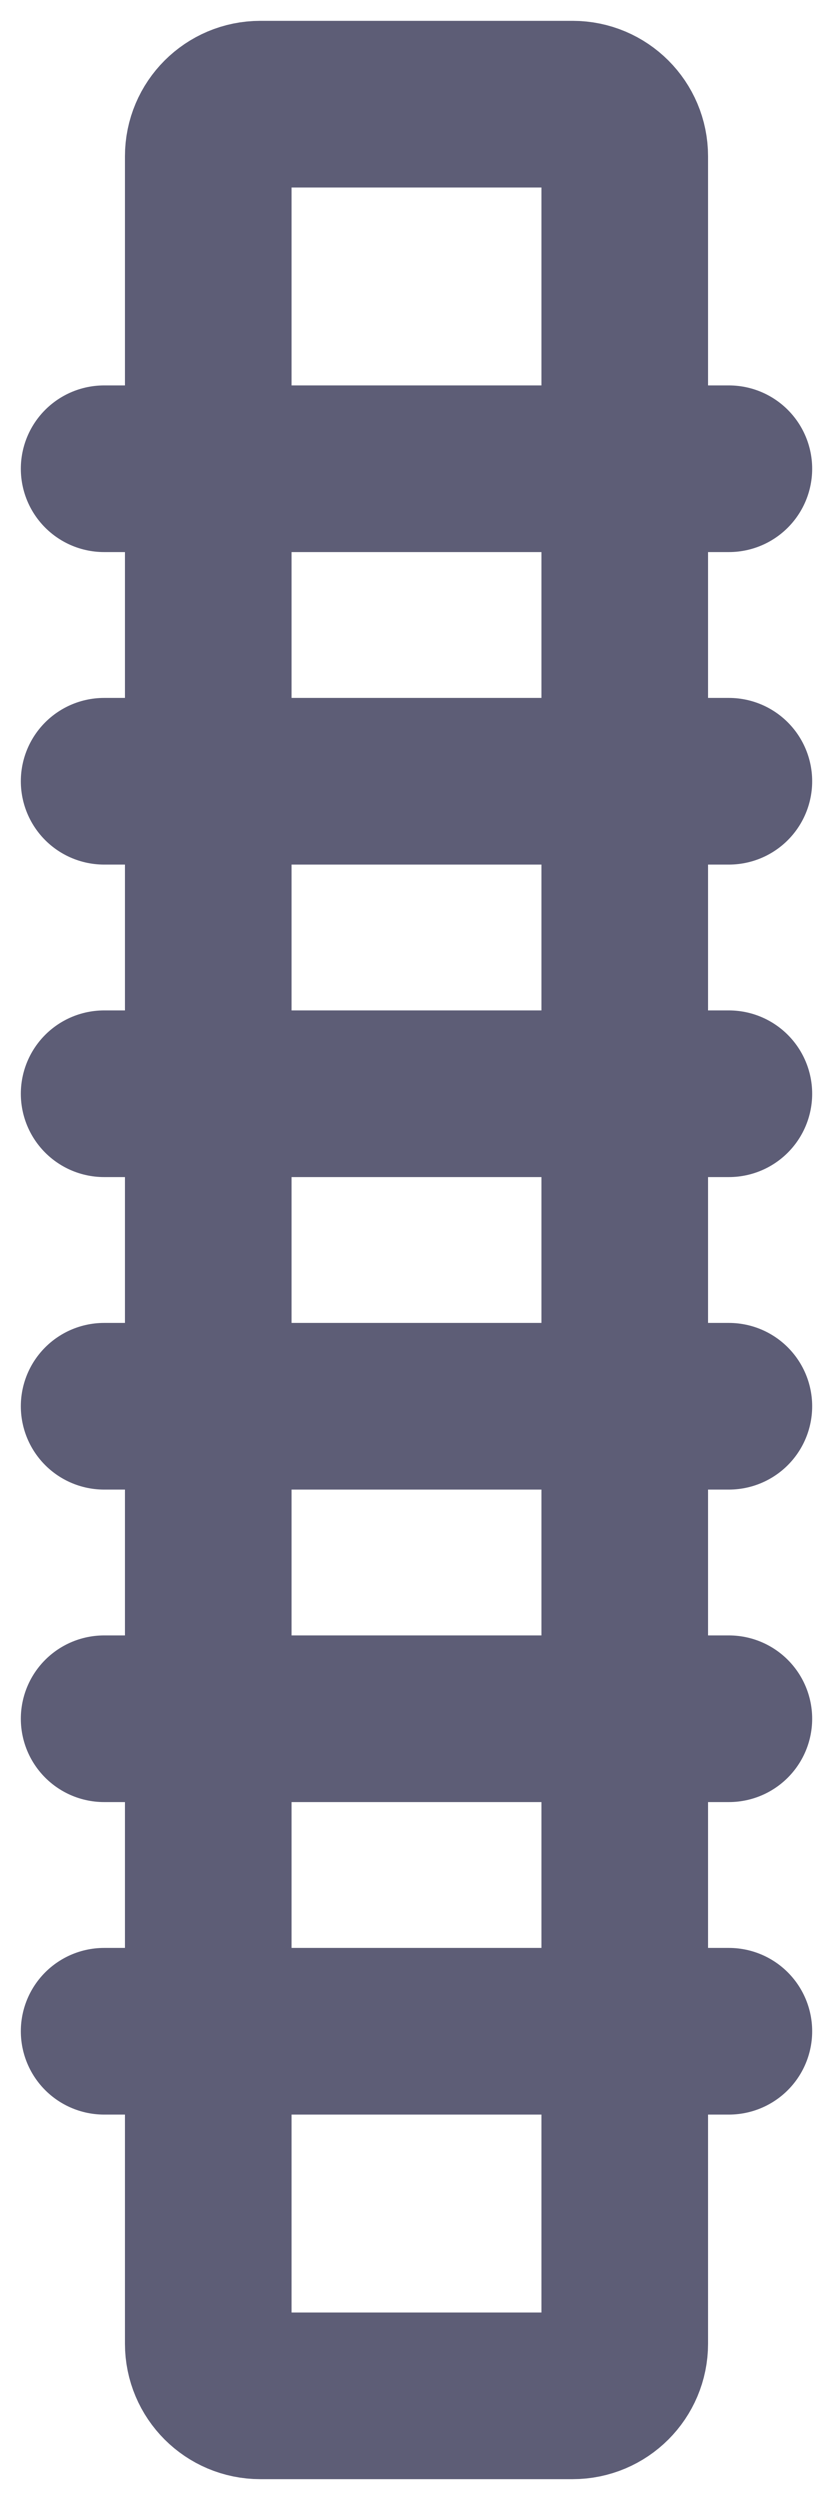 <svg width="8" height="24" viewBox="0 0 8 24" fill="none" xmlns="http://www.w3.org/2000/svg">
<path d="M1 4.5H7M1 7.5H7M1 10.5H7M1 13.5H7M1 16.5H7M1 19.5H7M2.5 23H5.5C5.776 23 6 22.776 6 22.5V1.5C6 1.224 5.776 1 5.5 1H2.5C2.224 1 2 1.224 2 1.5V22.5C2 22.776 2.224 23 2.5 23Z" stroke="#5D5D76" stroke-width="1.6" stroke-linecap="round"/>
</svg>
